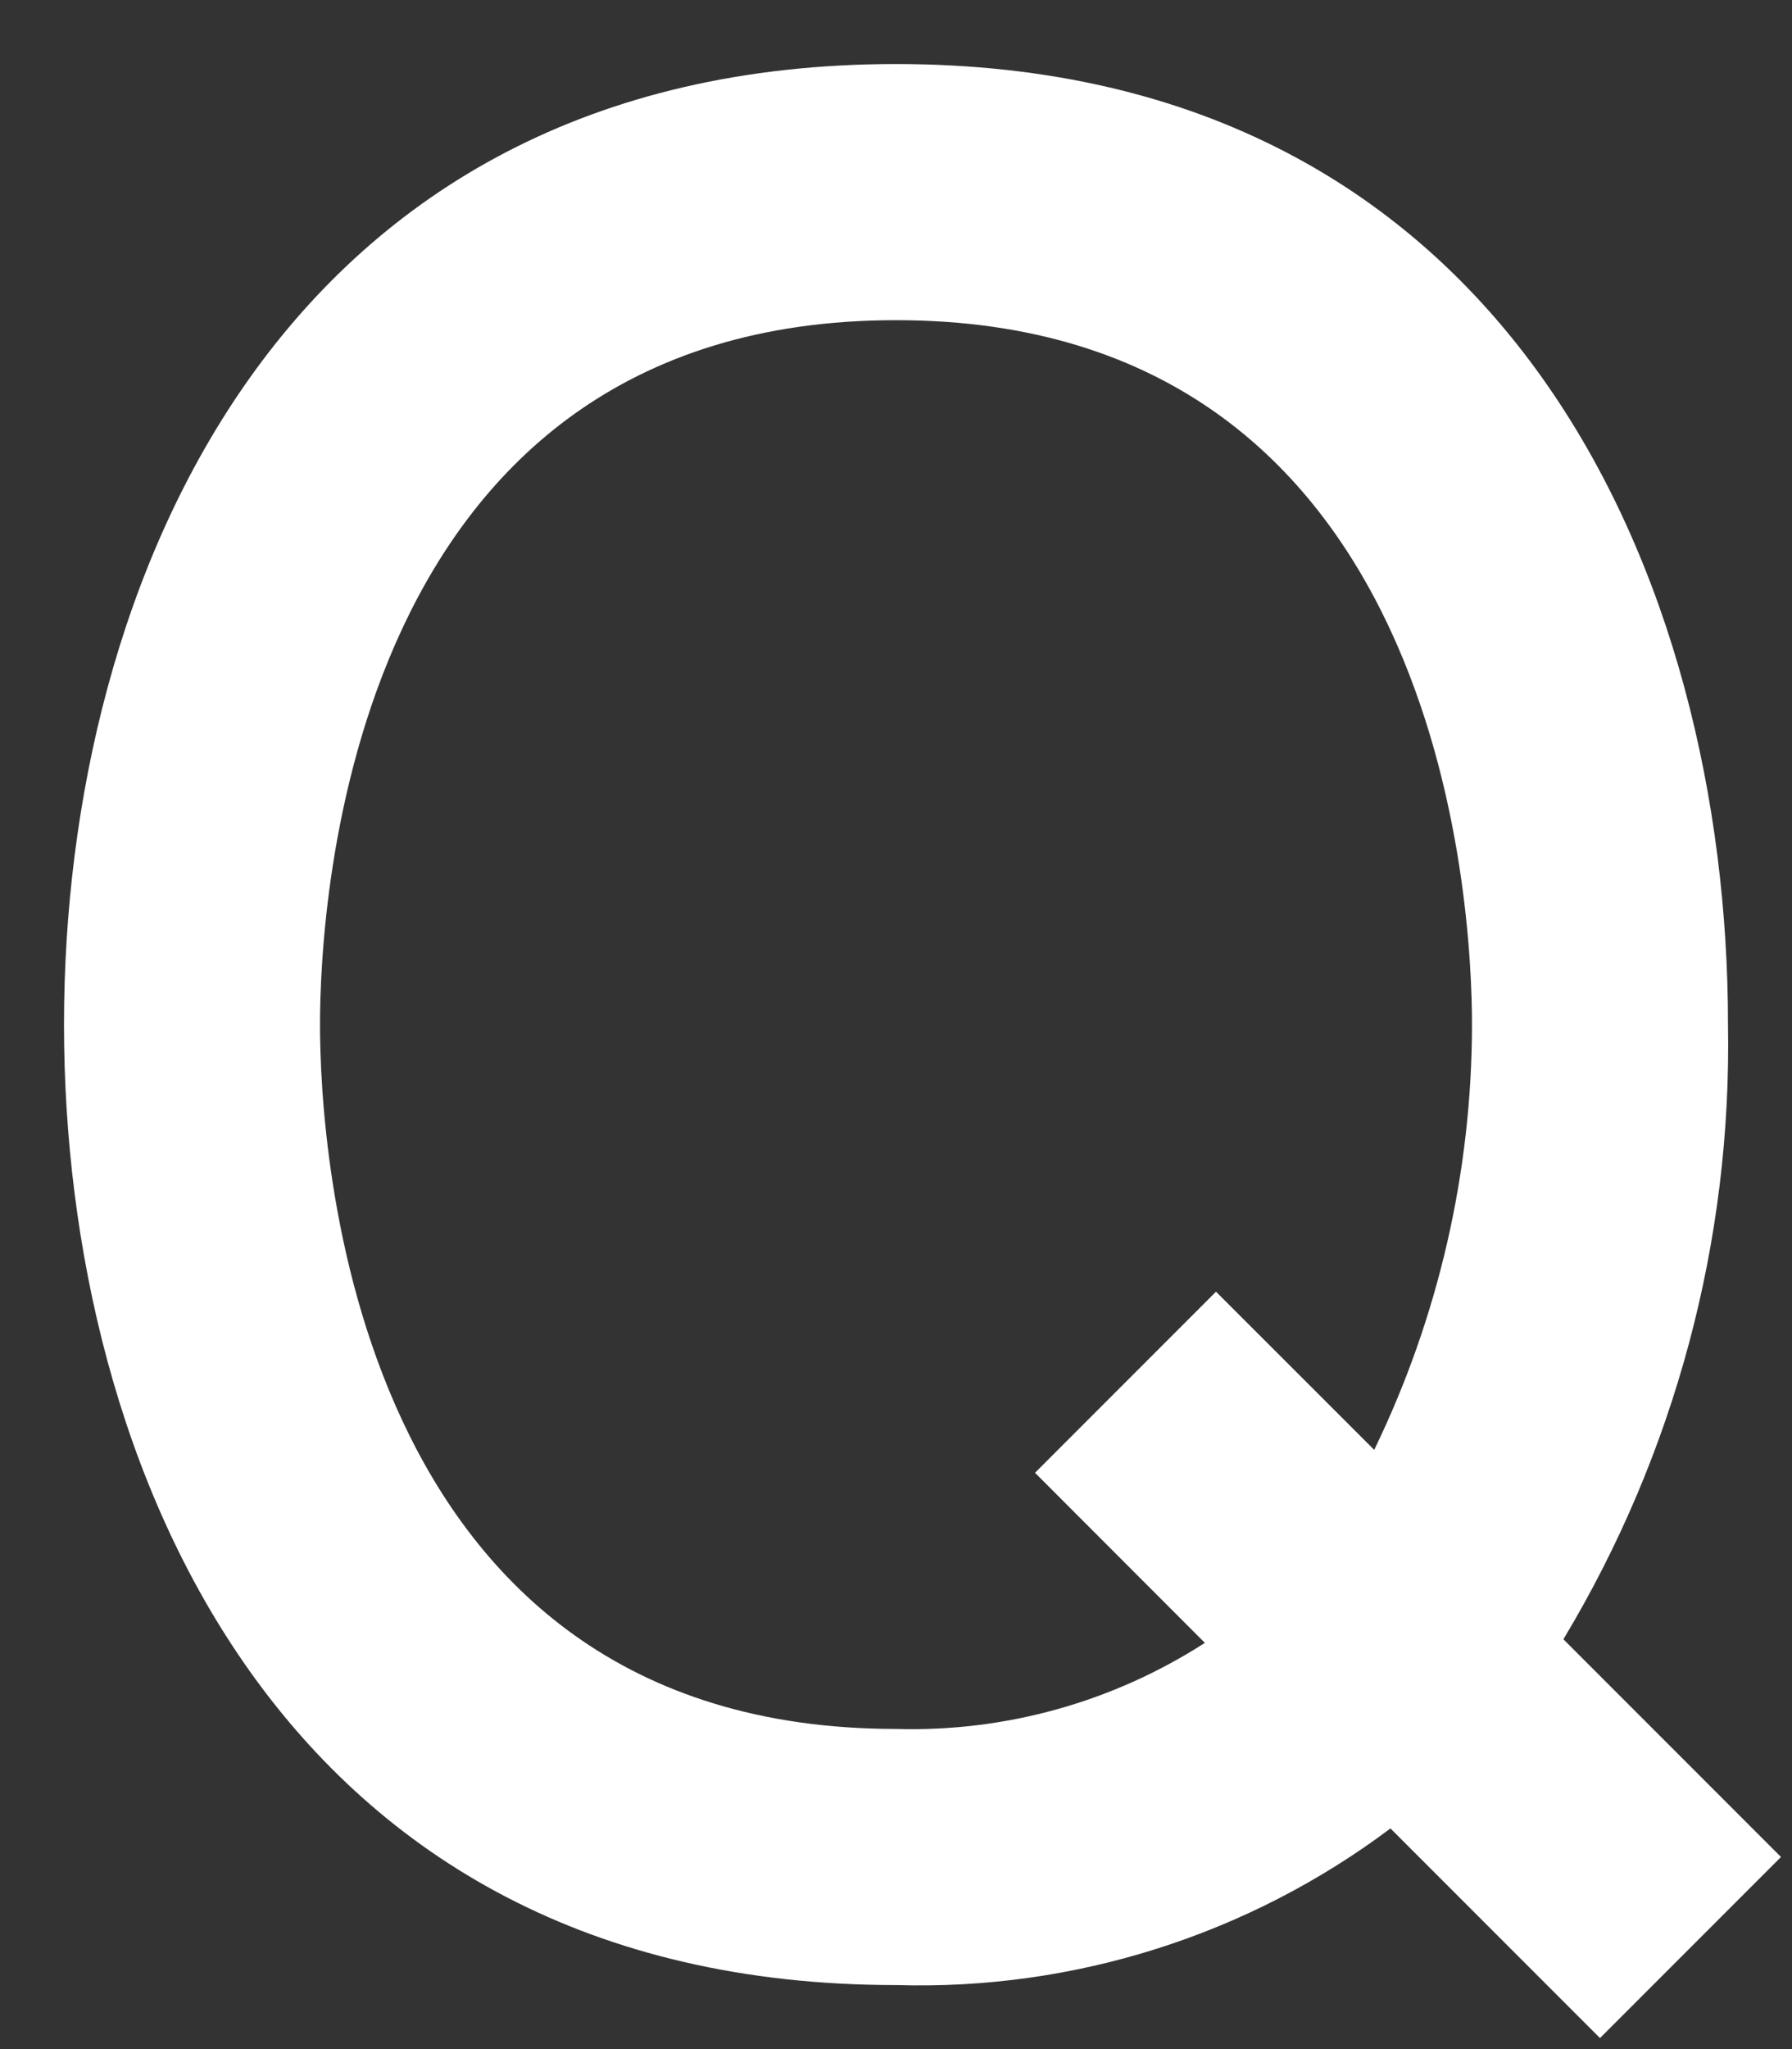 <svg width="14" height="16" viewBox="0 0 14 16" fill="none" xmlns="http://www.w3.org/2000/svg">
<rect x="0" y="0" width="14" height="16" fill="#333333" stroke="none"/>
<g id="Group">
<path id="Vector" d="M13.914 14.5L12.214 12.8C13.085 11.352 13.53 9.689 13.5 8C13.5 4.54 11.8 0.5 7 0.5C2.2 0.5 0.5 4.54 0.5 8C0.5 11.46 2.2 15.5 7 15.5C8.389 15.542 9.751 15.111 10.863 14.277L12.5 15.914L13.914 14.5ZM7 13.5C2.717 13.5 2.5 8.918 2.5 8C2.5 7.082 2.717 2.5 7 2.5C11.283 2.5 11.5 7.082 11.5 8C11.499 9.151 11.238 10.286 10.736 11.321L9.5 10.086L8.086 11.5L9.413 12.828C8.695 13.29 7.854 13.525 7 13.5Z" fill="white"/>
</g>
</svg>
